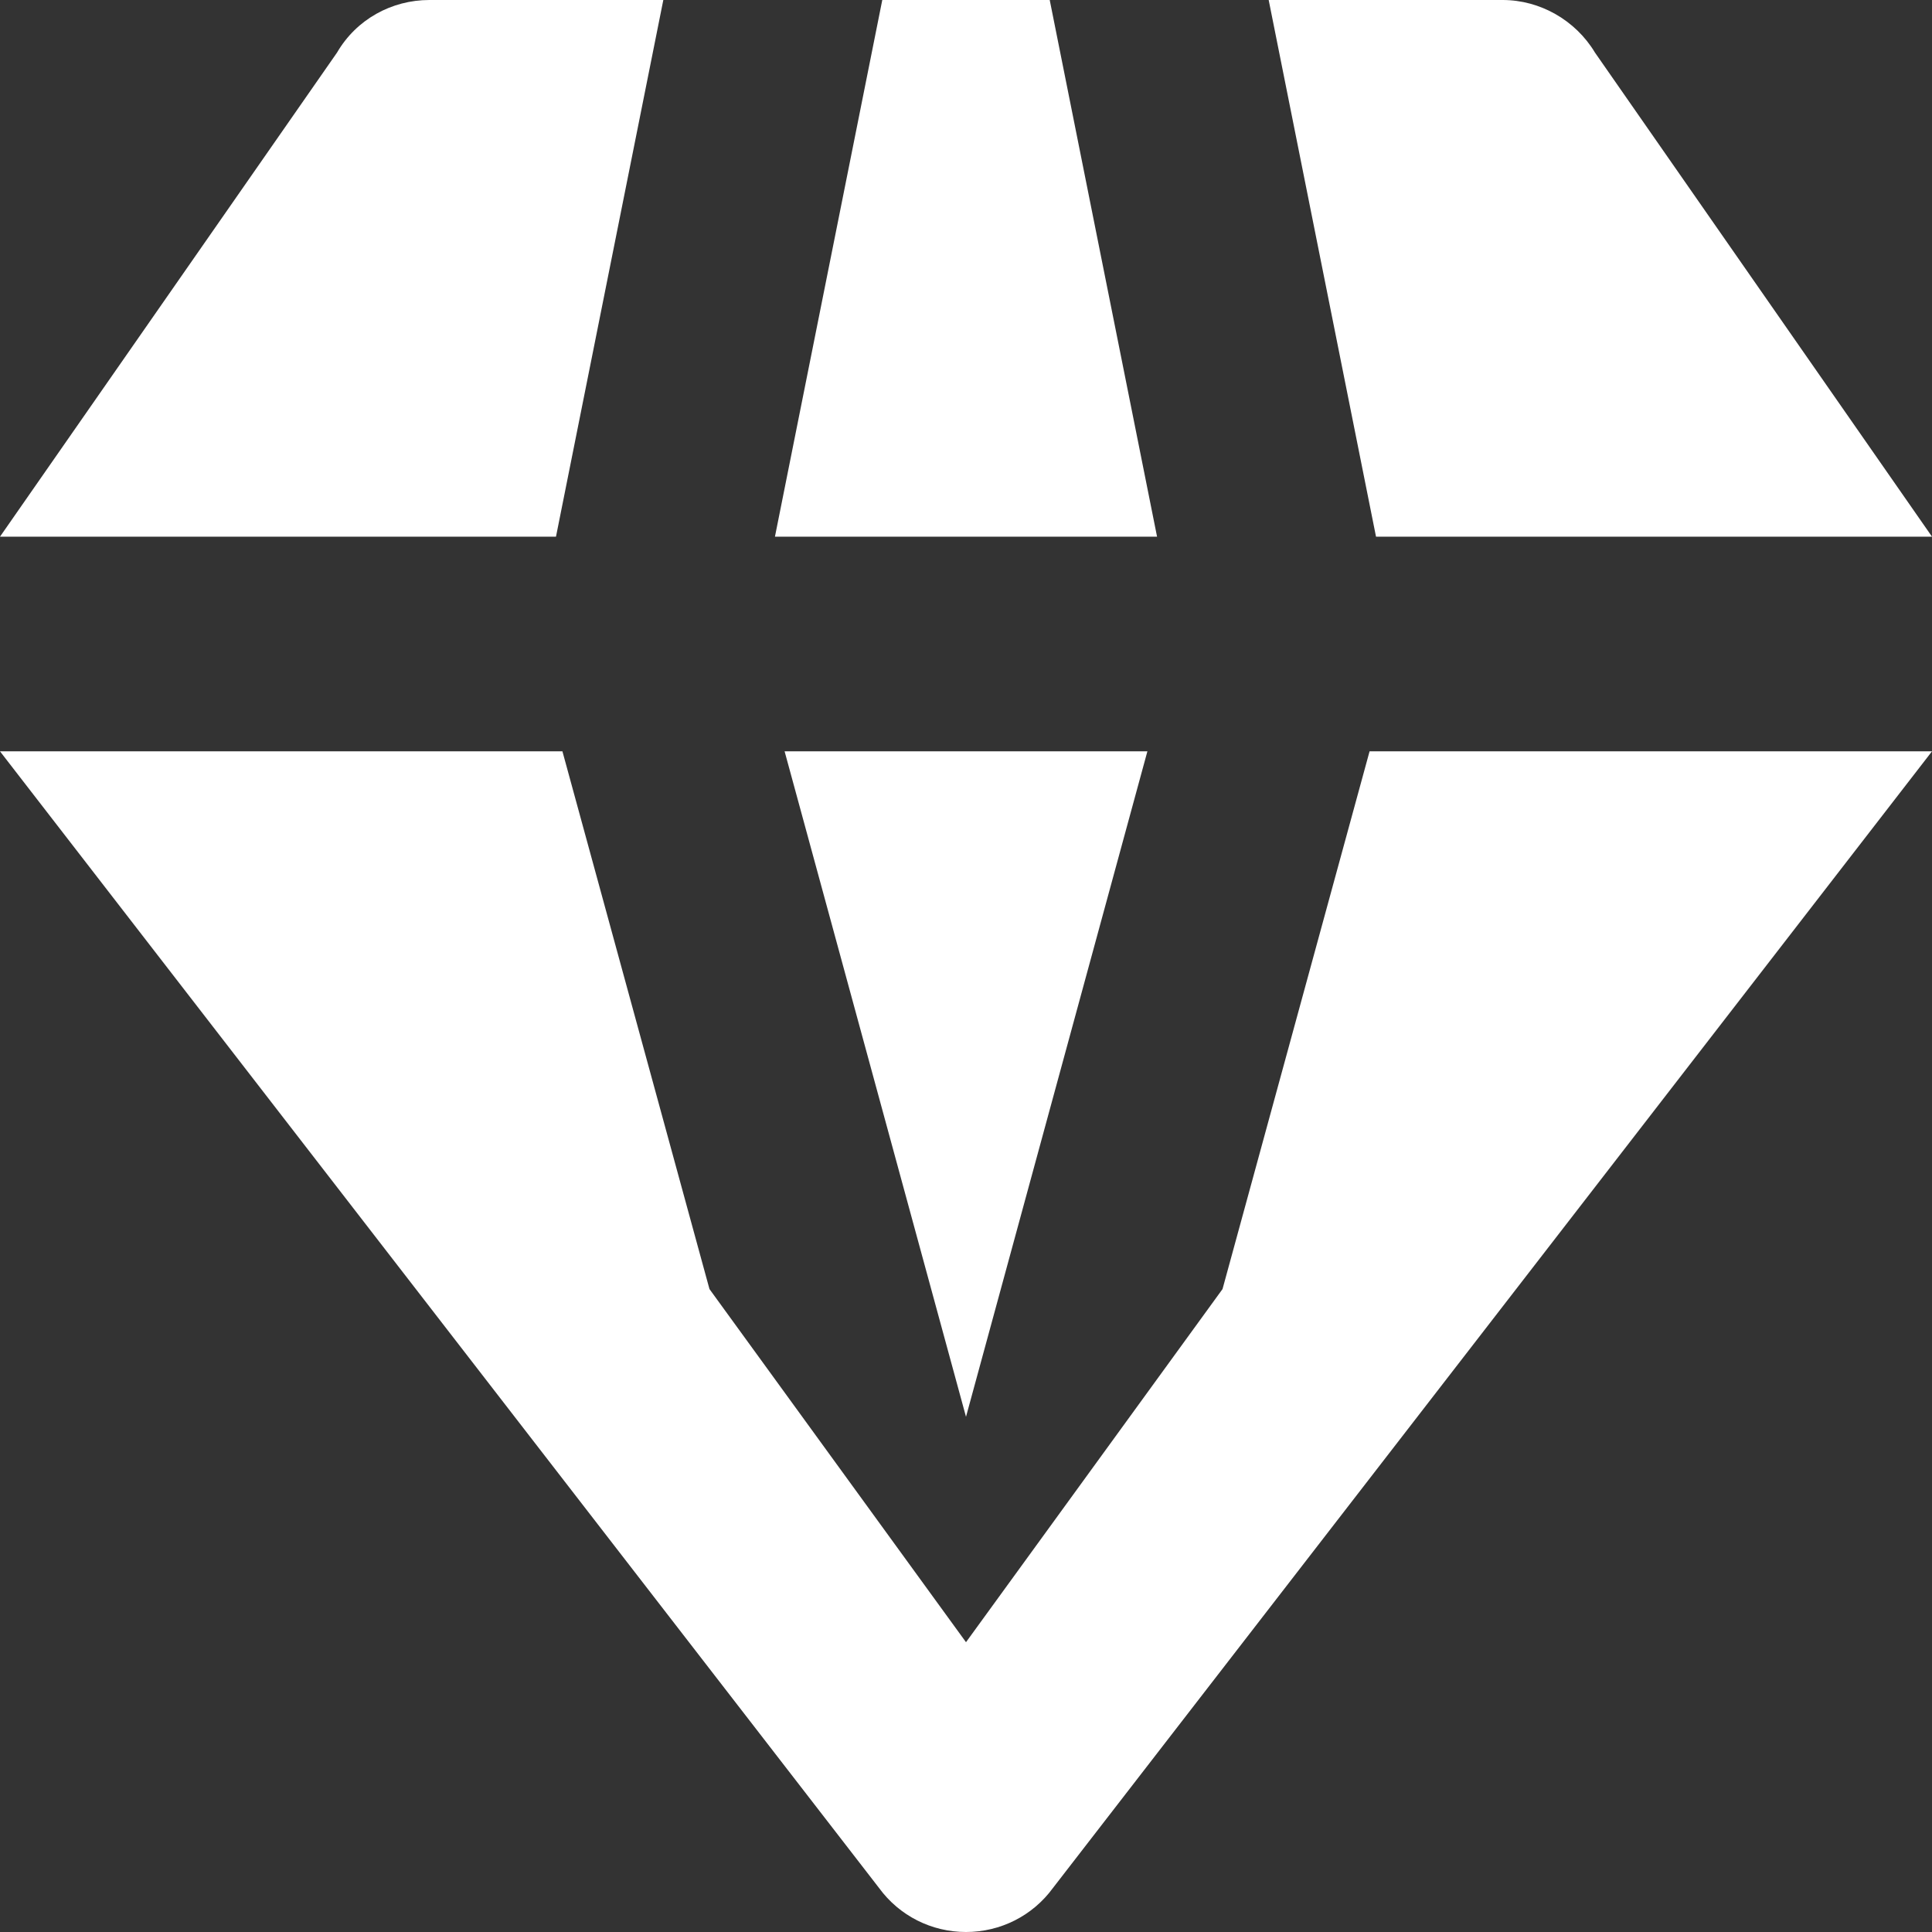 <?xml version="1.0" encoding="UTF-8"?>
<svg id="Laag_1" data-name="Laag 1" xmlns="http://www.w3.org/2000/svg" viewBox="0 0 18 18">
  <rect x="0" y="0" width="18" height="18" fill="#333333" stroke="none"/>
  <defs>
    <style>
      .cls-1 {
        fill: #fff;
      }
    </style>
  </defs>
  <g id="Diamond">
    <polygon class="cls-1" points="9.78 0 8.22 0 7.82 2 7.22 5 10.78 5 10.18 2 9.78 0"/>
    <path class="cls-1" d="m12.82,5h5.18L14.86.49c-.18-.3-.51-.49-.86-.49h-2.18l.4,2,.6,3Z"/>
    <polygon class="cls-1" points="10.69 7 7.31 7 9 13.2 10.69 7"/>
    <path class="cls-1" d="m5.18,5l.6-3,.4-2h-2.18c-.35,0-.68.18-.86.49L0,5h5.18Z"/>
    <path class="cls-1" d="m12.76,7l-1.37,5.01-2.39,3.29-2.39-3.29-1.37-5.01H0l8.19,10.59c.19.26.49.41.81.41s.62-.15.81-.41l8.19-10.59h-5.24Z"/>
  </g>
</svg>